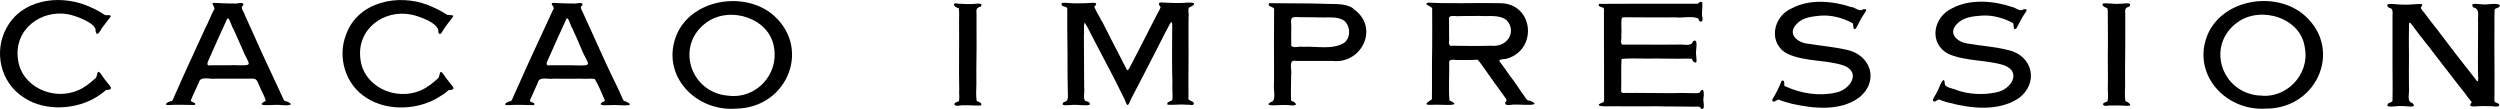 <svg xmlns="http://www.w3.org/2000/svg" viewBox="0 0 180.46 7.86">
	<path class="cls-1"
		d="M153.69.48c-.36.1-.28.26-.28.58,0,.49,0,.94,0,1.39.01,1.23-.03,2.44-.01,3.66,0,.39-.05.79.02,1.18.14.05.58.33.19.35-.4-.02-.78-.04-1.18-.02-.18-.05-.54.13-.63-.09.04-.16.23-.14.33-.22.07-.27.02-.6.02-.85.02-.85,0-1.55,0-2.37.02-1.01,0-2.01,0-3.06-.01-.13.01-.3-.03-.42-.13-.09-.41-.14-.34-.35.39-.07.82.06,1.24.01.2.02.98-.17.67.21Z" />
	<path class="cls-1"
		d="M20.66,7.32c-.11,0-.17-.08-.21-.18-.69-1.52-1.44-3.05-2.11-4.58-.21-.49-.45-.98-.67-1.48-.04-.23-.39-.52-.11-.7.09-.32-.54-.06-.7-.13-.42.01-.89-.02-1.35-.04-.43-.04.13.33-.08.52-.21.4-.39.89-.61,1.3-.74,1.61-1.47,3.18-2.16,4.75-.1.16-.12.39-.27.52-.23,0-.69.32-.17.28.61-.04,1.18,0,1.83,0,.22-.2-.37-.17-.26-.37.16-.41.38-.83.56-1.25.12-.5.79-.22,1.2-.28.8,0,1.57,0,2.36,0,.58-.03.59-.02.81.51.14.38.37.69.46,1.09-.97.5.74.23,1.03.3.36.03,1.25.07.46-.28ZM16.7,4.71c-.48,0-.98.01-1.43,0-.55.11-.19-.36-.1-.63.39-.87.78-1.76,1.19-2.64.15-.44.35.51.48.63.2.48.42.91.61,1.37.53,1.36,1.06,1.3-.74,1.26Z" />
	<path class="cls-1"
		d="M6.16.36c.5.2.94.4,1.39.71.14.09.66-.1.34.26-.19.23-.38.51-.55.72-.1.2-.36.65-.44.2.13-.57-1.51-1.13-1.93-1.21-1.99-.39-3.99,1.08-3.67,3.25.24,1.96,2.53,3.01,4.33,2.23.49-.2.9-.55,1.28-.89.14-.14.07-.7.36-.31.18.28.4.56.61.81.25.29.12.35-.22.37-.19.16-.39.3-.59.44-1.52.99-3.8,1.12-5.32.12C0,5.97-.46,3.69.47,2.02,1.56-.02,4.18-.39,6.16.36Z" />
	<path class="cls-1"
		d="M45.14,7.32c-.2-.04-.22-.3-.32-.47-.12-.28-.25-.55-.39-.84-.47-.94-.91-1.92-1.34-2.87-.27-.58-.52-1.17-.8-1.76-.1-.2-.17-.41-.27-.59-.07-.16-.17-.29.02-.41.09-.32-.54-.06-.7-.13-.43.01-.9-.02-1.37-.04-.39-.02.15.33-.04.48-.21.45-.42.92-.64,1.38-.74,1.58-1.46,3.16-2.15,4.72-.09.17-.13.36-.25.51-.23,0-.72.31-.19.29.61-.05,1.19,0,1.83,0,.22-.21-.36-.17-.27-.37.17-.39.37-.83.56-1.24.1-.5.73-.23,1.13-.3.65.01,1.34,0,1.98,0,.33.03.7-.03,1,.02.3.49.48.97.7,1.47.08.1-.02.18-.13.19-.53.36.59.2.86.22.26-.01,1.76.16.78-.27ZM41.19,4.71c-.48.01-.97,0-1.43,0-.55.1-.2-.36-.1-.63.39-.88.78-1.76,1.19-2.64.15-.44.34.49.47.62.21.48.42.91.61,1.38.52,1.35,1.09,1.32-.74,1.27Z" />
	<path class="cls-1"
		d="M30.88.36c.5.2.95.41,1.4.71.58.04.52.02.15.49-.15.21-.3.38-.42.59-.08.12-.24.49-.37.19.14-.66-1.47-1.2-1.97-1.29-1.98-.39-3.95,1.07-3.65,3.23.23,1.96,2.5,3.02,4.32,2.26.49-.21.92-.55,1.29-.9.14-.14.07-.7.36-.31.18.28.4.55.61.81.25.28.13.35-.22.37-.17.15-.36.3-.56.41-1.51,1.02-3.8,1.15-5.34.16-1.58-.97-2.13-2.98-1.5-4.58C25.83.11,28.75-.47,30.88.36Z" />
	<path class="cls-1"
		d="M122.87.16c.05.34-.05.7,0,1.02.12.39-.16.56-.29.15-.47-.2-1.18-.01-1.66-.08-1.05.02-2.08,0-3.11,0-.24.01-.51-.03-.73.02-.1.37,0,.88-.05,1.28.05.21-.1.55.07.67.42,0,.83,0,1.23,0,.93,0,1.88.01,2.79,0,.38-.05.96.19,1.1-.25.44-.25.13.77.22,1.05-.01.14.13.64-.16.46-.09-.05-.12-.15-.15-.23-.09-.03-.2,0-.29-.02-1,.03-1.99-.02-2.99,0-.59,0-1.24-.03-1.8.02-.05.77,0,1.55-.03,2.31,0,.25.37.11.5.15.37-.01.77,0,1.16,0,.9,0,1.9.03,2.77,0,.39,0,.82.04,1.21,0,.32-.53.36,0,.31.32-.08.2.19.96-.18.82-.08-.22-.31-.14-.49-.15-.9-.02-1.87,0-2.78-.03-1.1.02-2.12,0-3.22,0-.28.01-1.41.05-.63-.27.1,0,.12-.1.12-.19,0-1.56,0-3.13-.01-4.66,0-.66,0-1.26,0-1.89.02-.2-.52-.11-.35-.38,1.66-.02,3.28,0,4.96-.01.68,0,1.41,0,2.14,0,.1-.05.2-.2.34-.11Z" />
	<path class="cls-1"
		d="M70.77.48c-.34.1-.29.24-.28.55,0,.47,0,.94,0,1.38.02,1.2-.03,2.38-.01,3.61,0,.4-.05.86.02,1.27.13.07.41.11.32.32-.41.03-.84-.03-1.27-.01-.19-.03-.57.14-.67-.08.05-.15.21-.15.33-.21.08-.26,0-.56.03-.81-.01-.87-.02-1.62-.01-2.46,0-.81.01-1.67,0-2.48,0-.35.02-.66-.02-.96-.15-.05-.38-.14-.34-.3.06-.14.29,0,.41-.03.24,0,.47.04.71.02.22.05,1.11-.2.79.21Z" />
	<path class="cls-1"
		d="M79.54,1.52c.43.85.86,1.7,1.3,2.54.14.29.28.55.43.83.15.45.3-.13.42-.29.62-1.21,1.22-2.38,1.85-3.6.09-.15.18-.31.24-.48-.27-.34-.08-.37.27-.33.46.02.91.04,1.37.02.3-.03,1.23-.1.51.29-.26.05-.09.46-.13.66-.02.54,0,1.13-.01,1.7.02,1.35-.02,2.74,0,4.14-.09.32.29.22.39.45,0,.23-.32.08-.49.11-.46-.05-.95.03-1.41,0-.12-.24.27-.21.35-.36.03-.41-.03-.85,0-1.25-.04-1.14-.02-2.31-.02-3.46-.02-.19.1-1.28-.17-.75-.2.36-.4.76-.59,1.13-.5,1-1,1.94-1.49,2.9-.26.48-.5.97-.75,1.44-.28.78-.3.12-.53-.23-.65-1.36-1.34-2.61-2.05-3.98-.25-.45-.45-.94-.73-1.37-.11.25-.02.69-.06.99,0,1.26.01,2.49.02,3.75.05.29-.1.67.07.91.13.03.42.1.32.29-.38.08-.83-.03-1.23,0-.18,0-.98.14-.63-.2.37-.07.29-.39.29-.7,0-.45-.02-.81-.02-1.2,0-1.09,0-2.23-.02-3.31,0-.49,0-.97,0-1.49.02-.23-.28-.14-.38-.28-.17-.22.19-.2.34-.18.48.04.95.04,1.43.02.22,0,1.01-.16.56.25.13.37.38.7.54,1.06Z" />
	<path class="cls-1"
		d="M174.82.27c.09.13-.09.21-.07.33.07.12.17.23.25.33.3.4.56.75.87,1.13.93,1.23,1.88,2.47,2.82,3.65.31.52.16-.41.18-.63,0-.5-.01-1.13,0-1.66,0-.66,0-1.21.01-1.79-.06-.41.18-.98-.33-1.09-.35-.4.37-.22.59-.23.41.06.94-.12,1.3.04.06.24-.31.2-.37.35-.02.44-.01.91-.01,1.37-.02,1.57.02,3.26,0,4.79.03.18-.07.4.05.52.51.14.31.4-.15.29-.33,0-.76-.03-1.1,0-.26.01-.77.1-.44-.29-.15-.22-.32-.38-.46-.61-.76-.94-1.49-1.93-2.24-2.88-.48-.65-1.03-1.29-1.54-2-.38-.54-.27-.11-.29.26-.02.68,0,1.31,0,1.97-.01.74-.01,1.47,0,2.23.05.36-.2.99.25,1.09.42.43-.56.17-.8.22-.17-.06-1.11.17-1-.1.04-.2.37-.13.36-.32.02-.89,0-1.8,0-2.7,0-.84,0-1.66,0-2.51,0-.31,0-.59,0-.89,0-.21.07-.55-.24-.57-.58-.49.79-.19,1.02-.24.44.04.92-.07,1.34-.03Z" />
	<path class="cls-1"
		d="M55.61.92c-2.17-1.6-5.9-.87-6.84,1.78-1,2.78,1.45,5.38,4.4,5.14,3.76-.08,5.49-4.57,2.44-6.92ZM52.6,6.91c-2.81-.2-3.89-3.68-1.57-5.31,1.69-1.2,4.56-.28,4.85,1.87.32,1.9-1.29,3.68-3.28,3.44Z" />
	<path class="cls-1"
		d="M166.12.92c-2.18-1.61-5.89-.87-6.84,1.77-.98,2.74,1.39,5.34,4.3,5.15,3.8,0,5.64-4.53,2.54-6.92ZM163.11,6.9c-2.8-.2-3.9-3.67-1.57-5.31,1.7-1.2,4.61-.28,4.84,1.91.34,1.85-1.33,3.66-3.27,3.39Z" />
	<path class="cls-1"
		d="M110.45,7.27c-.19.02-.29-.13-.38-.28-.37-.49-.68-1.03-1.06-1.49-.25-.37-.52-.75-.78-1.09-.05-.16.45-.13.55-.18,2.23-.64,1.94-3.98-.49-4-1.77-.04-3.45.05-5.2-.04-.42.13.29.25.29.43.01.98,0,1.91,0,2.83-.03,1.21,0,2.47-.02,3.72-.89.55-.05.36.47.39.31-.02,1.82.15.8-.31-.08-.9,0-1.8-.02-2.66-.07-.39.34-.25.6-.26.25,0,.55,0,.77,0,.27,0,.45-.01.68-.02.16.15.27.36.41.53.51.73,1.05,1.47,1.57,2.19.11.14.17.23.02.35-.08.36.53.13.72.17.29-.03,2.11.17,1.07-.28ZM104.85,3.3c-.39.1-.2-.41-.25-.65.01-.36-.01-.8,0-1.19-.11-.48.5-.24.78-.3.47,0,.97,0,1.42-.01.66.05,1.42-.12,1.96.31.74.82.06,1.98-1.14,1.84-.93.03-1.82.02-2.77,0Z" />
	<path class="cls-1"
		d="M133.69.51c.25.06.55.36.8.16.47-.09.05.31-.04.5-.19.29-.31.6-.48.88-.24.22-.17-.29-.23-.37-.67-.37-1.49-.61-2.33-.55-.6.06-1.27.12-1.71.59-.72.71.02,1.36.82,1.44.88.14,1.88.23,2.77.43,1.76.37,2.38,2.25.92,3.44-1.38,1.03-3.34.8-4.87.46-.32-.09-.66-.17-.95-.3-.14,0-.46.34-.46-.01.26-.4.45-.81.63-1.23.02-.19.23-.18.23.01.04.12-.06.26.12.29,1.1.49,2.37.71,3.58.44,1-.16,1.92-1.44.6-1.96-1.3-.43-2.77-.26-4.05-.84-1.42-.71-1.11-2.7.32-3.3,1.29-.69,2.99-.51,4.3-.07Z" />
	<path class="cls-1"
		d="M145.27.51c.25.06.55.36.8.16.47-.09.05.32-.04.5-.19.3-.31.6-.48.88-.23.22-.19-.27-.22-.37-.67-.37-1.5-.62-2.34-.55-.61.05-1.27.12-1.71.58-.69.66-.04,1.32.73,1.43.95.17,2.02.23,2.97.48,1.78.41,2.21,2.4.71,3.49-1.47.95-3.43.72-4.98.31-.25-.05-.52-.15-.75-.24-.13.02-.4.32-.44.02.13-.29.34-.56.44-.85.1-.25.4-.98.43-.25.07.24.65.29.89.42.85.29,1.9.35,2.8.15,1.09-.18,1.92-1.51.52-1.98-1.28-.38-2.69-.26-3.94-.79-1.44-.73-1.16-2.65.27-3.31,1.3-.69,3.01-.53,4.33-.08Z" />
	<path class="cls-1"
		d="M97.67.6c-.62-.41-1.46-.28-2.17-.33-1.3-.04-2.6-.02-3.88-.04-.2.26.37.25.35.43-.01.79,0,1.69-.01,2.53-.01.97.02,1.93,0,2.89-.06.26.19,1.22-.19,1.27-.73.4.7.2.9.23.19-.04,1.19.18.77-.2-.08-.07-.27-.06-.25-.19-.02-.58.01-1.17.01-1.75.08-.4-.25-1.19.37-1.04.8,0,1.78,0,2.63,0,2.15.22,3.4-2.49,1.47-3.77ZM96.99,3.11c-.82.5-2.04.21-2.92.27-.28-.06-.69.12-.86-.07-.01-.45-.01-.89,0-1.37-.03-.65-.1-.75.61-.7.59.01,1.18,0,1.72.02.52,0,1.06-.06,1.5.24.44.39.49,1.24-.04,1.61Z" />
</svg>